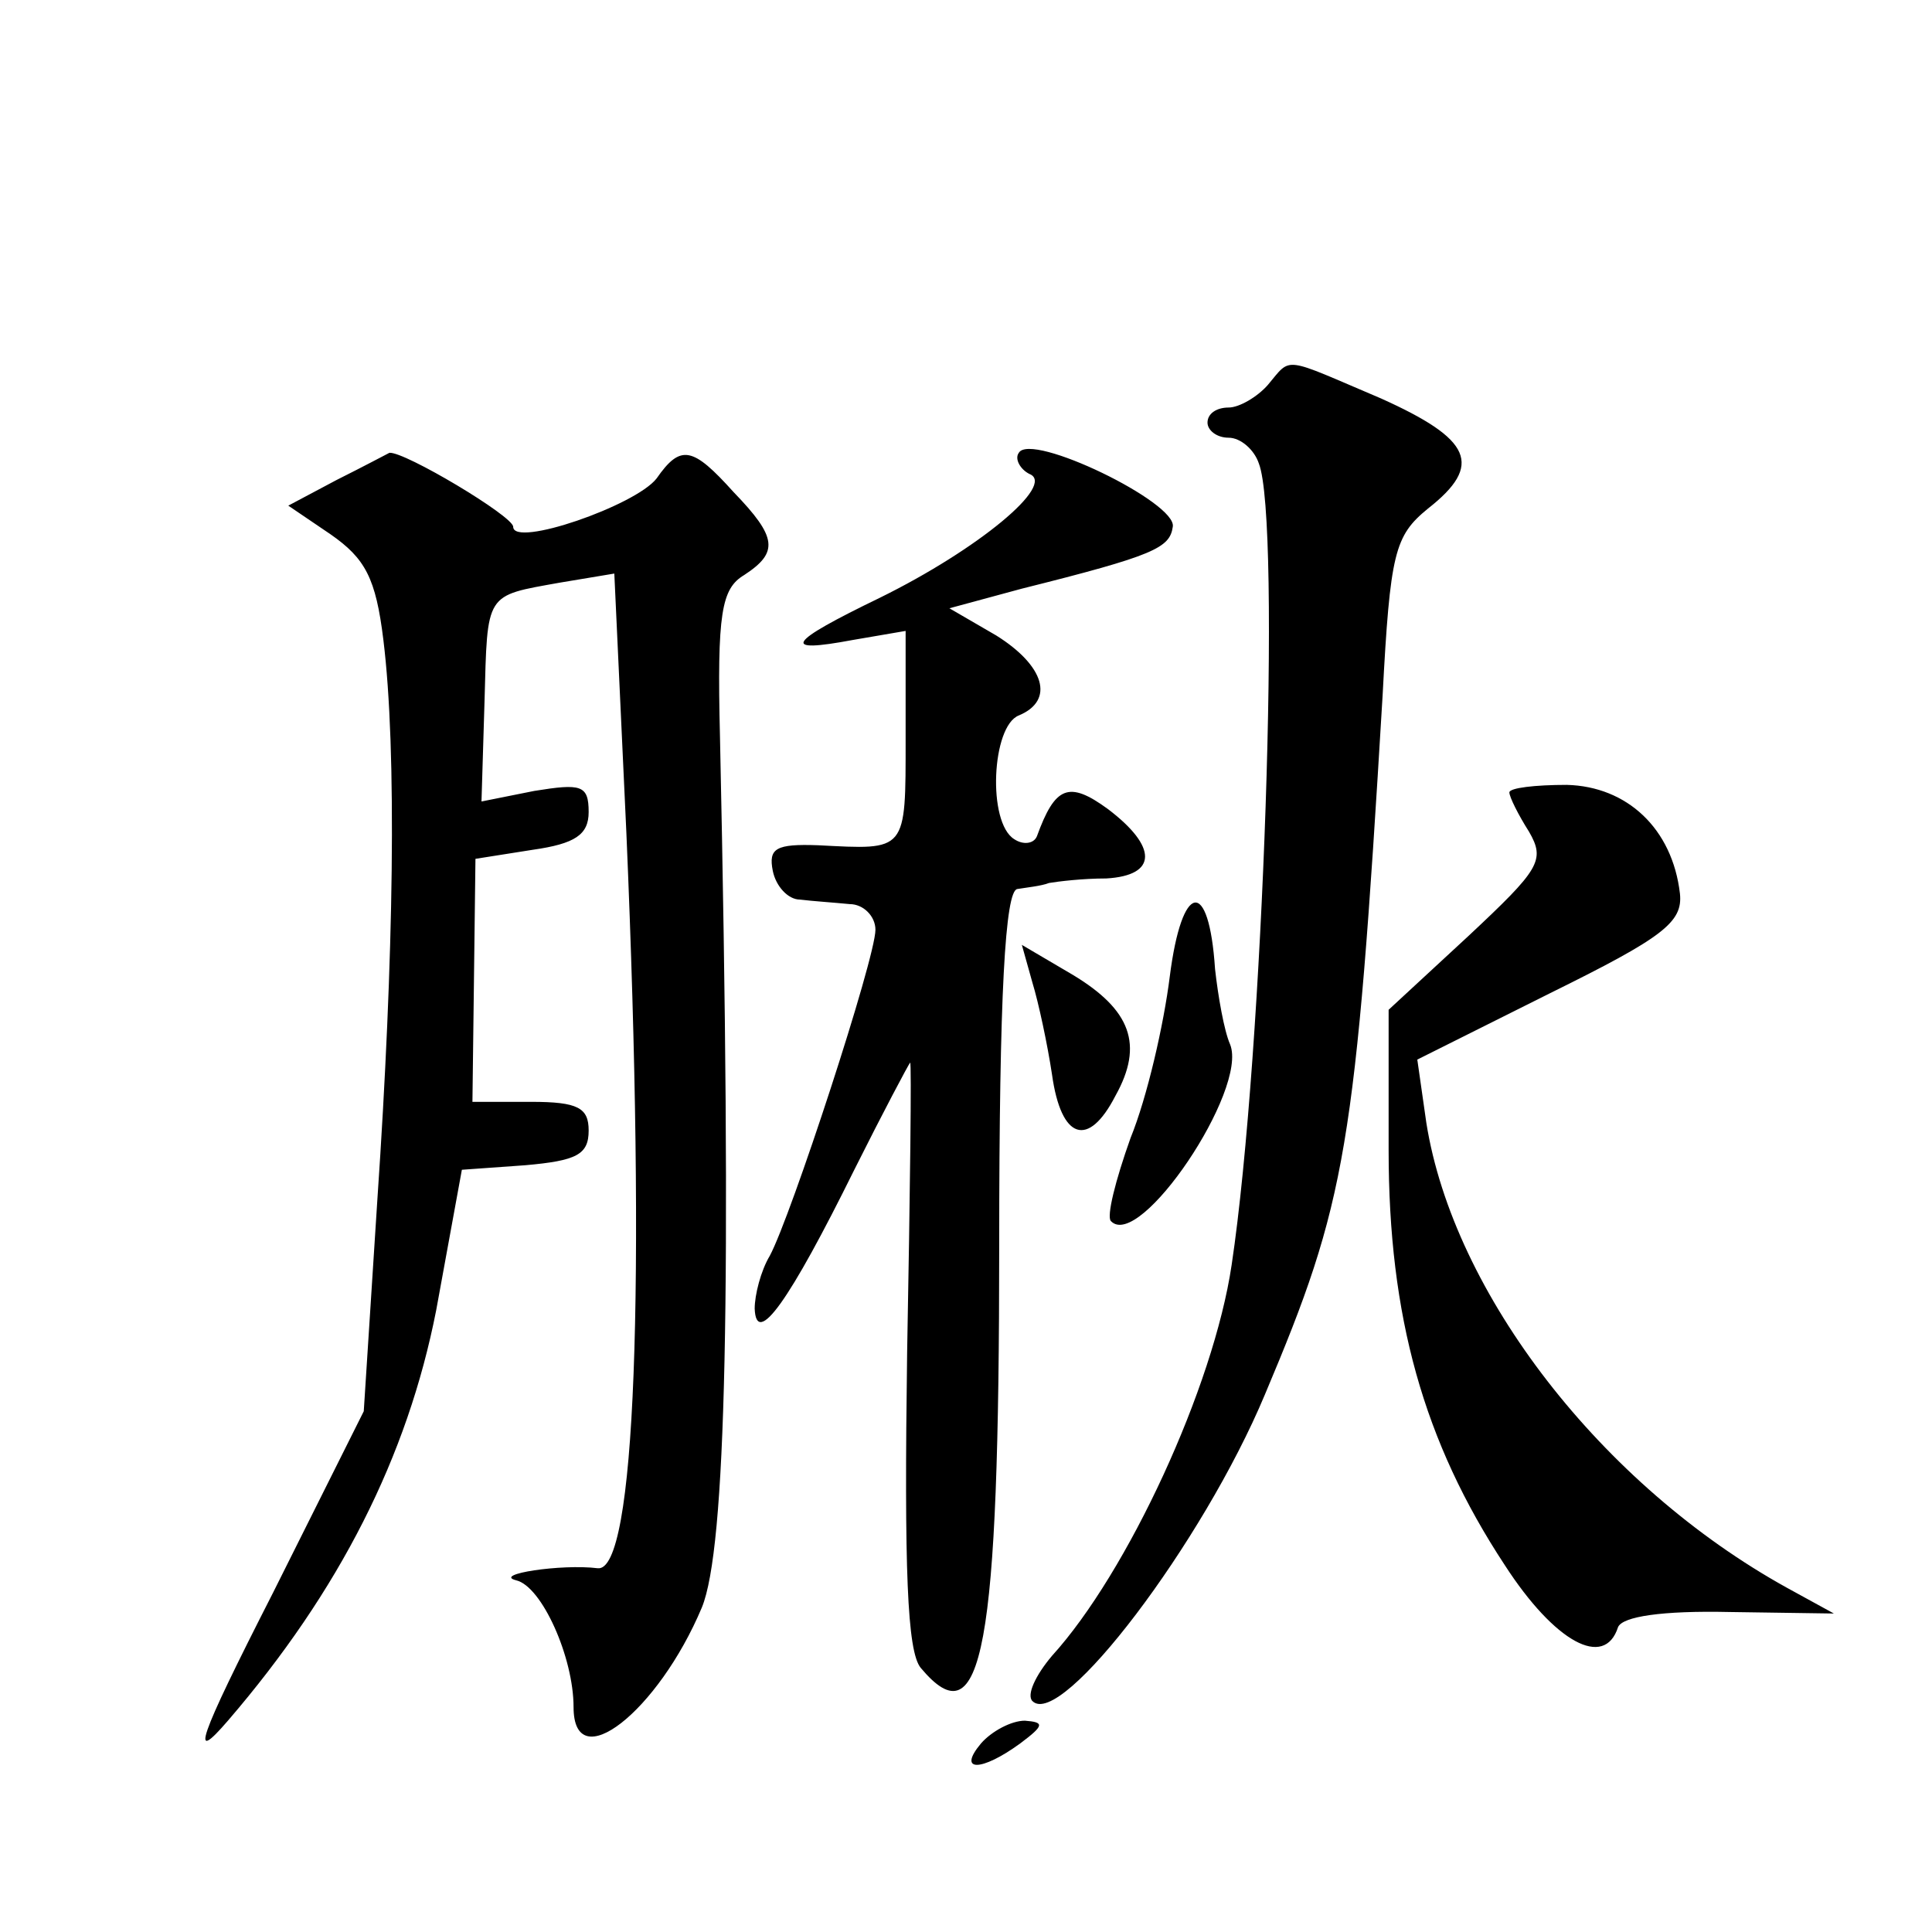 <?xml version="1.0" standalone="no"?>
<!DOCTYPE svg PUBLIC "-//W3C//DTD SVG 20010904//EN"
 "http://www.w3.org/TR/2001/REC-SVG-20010904/DTD/svg10.dtd">
<svg version="1.0" xmlns="http://www.w3.org/2000/svg"
 width="128pt" height="128pt" viewBox="0 0 128 128"
 preserveAspectRatio="xMidYMid meet">
<g transform="translate(0,128) scale(0.1,-0.1)"
fill="#0" stroke="none">
<path d="M840 1025 c-7 -8 -19 -15 -26 -15 -8 0 -14 -4 -14 -10 0 -5 6 -10 14 -10
8 0 17 -8 20 -17 15 -38 3 -391 -18 -531 -12 -81 -69 -204 -119 -259 -11 -13 -17
-26 -13 -30 19 -19 113 105 154 203 54 128 60 162 78 463 5 95 8 106 30 124 37
29 29 46 -31 73 -66 28 -59 28 -75 9z M675 980 c-3 -4 1 -11 7 -14 18 -7 -34 -50
-99 -82 -62 -30 -66 -37 -18 -28 l35 6 0 -71 c0 -76 1 -74 -58 -71 -28 1 -33 -2
-30 -17 2 -10 10 -19 18 -19 8 -1 23 -2 33 -3 9 0 17 -8 17 -17 0 -19 -56 -190
-70 -216 -6 -10 -10 -26 -10 -35 1 -26 23 5 66 92 19 38 36 70 37 71 1 1 0 -85
-2 -192 -2 -144 0 -198 9 -209 41 -49 52 13 52 280 0 167 4 235 12 236 6 1 16 2
21 4 6 1 22 3 38 3 34 2 34 21 1 46 -26 19 -35 15 -47 -18 -2 -5 -9 -6 -15 -2 -18
11 -15 75 3 82 24 10 17 33 -15 53 l-31 18 48 13 c88 22 98 27 100 41 3 16 -94
63 -102 49z M223 962 l-32 -17 28 -19 c23 -16 30 -29 35 -70 9 -73 7 -210 -4 -371
l-9 -140 -60 -120 c-51 -100 -55 -114 -30 -85 74 86 119 175 138 272 l17 93 42
3 c34 3 42 7 42 23 0 15 -7 19 -38 19 l-39 0 1 80 1 81 38 6 c28 4 37 10 37 25
0 18 -5 19 -36 14 l-35 -7 2 66 c2 73 0 70 50 79 l36 6 8 -172 c13 -303 6 -490
-19 -487 -24 3 -70 -4 -54 -8 17 -4 38 -51 38 -84 0 -47 56 -3 85 66 16 39 20 205
12 577 -2 82 1 98 16 107 23 15 22 25 -7 55 -27 30 -35 32 -51 9 -14 -18 -95 -46
-95 -32 0 7 -72 50 -82 49 -2 -1 -17 -9 -35 -18z M1000 755 c0 -3 6 -15 13 -26
11 -19 7 -25 -40 -69 l-53 -49 0 -93 c0 -110 23 -193 77 -275 33 -51 66 -69 75
-41 3 7 29 11 74 10 l69 -1 -31 17 c-123 68 -221 195 -239 308 l-6 42 88 44 c75
37 88 47 86 66 -5 43 -35 71 -75 72 -21 0 -38 -2 -38 -5z M775 633 c-4 -32 -15
-80 -26 -107 -10 -28 -16 -52 -13 -55 19 -20 91 87 79 117 -4 9 -8 32 -10 50 -4
61 -22 58 -30 -5z M684 629 c4 -13 10 -41 13 -61 6 -43 24 -49 42 -14 19 34 10
57 -28 80 l-34 20 7 -25z M650 125 c-16 -19 0 -19 26 0 16 12 16 14 3 15 -9 0 -22
-7 -29 -15z"/>
</g>
</svg>
